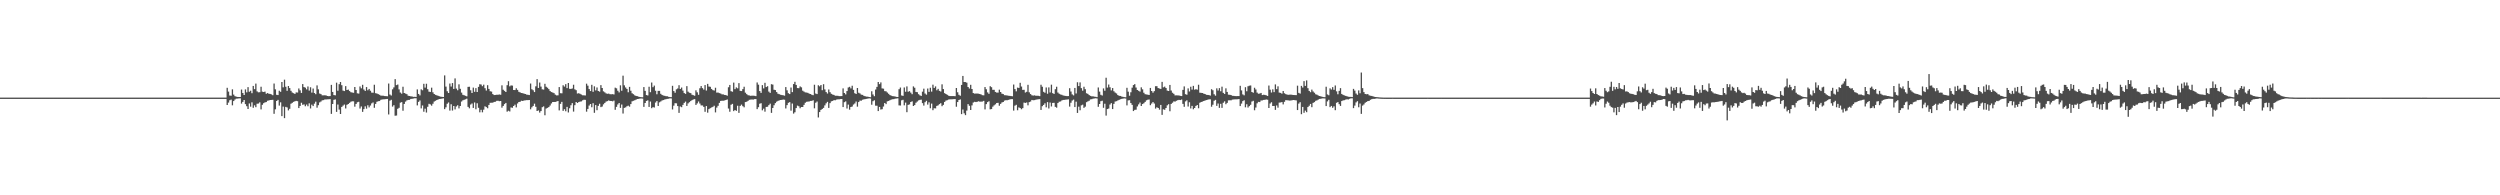<?xml version="1.0" encoding="UTF-8"?>
<svg xmlns="http://www.w3.org/2000/svg" width="1920" height="150">
  <path d="M0 74.976h1v1.000H0zM1 74.974h1v1.000H1zM2 74.977h1v1.000H2zM3 74.974h1v1.000H3zM4 74.973h1v1.000H4zM5 74.975h1v1.000H5zM6 74.973h1v1.000H6zM7 74.978h1v1.000H7zM8 74.972h1v1.000H8zM9 74.972h1v1.000H9zM10 74.972h1v1.000H10zM11 74.978h1v1.000H11zM12 74.980h1v1.000H12zM13 74.977h1v1.000H13zM14 74.976h1v1.000H14zM15 74.979h1v1.000H15zM16 74.978h1v1.000H16zM17 74.980h1v1.000H17zM18 74.978h1v1.000H18zM19 74.975h1v1.000H19zM20 74.979h1v1.000H20zM21 74.976h1v1.000H21zM22 74.978h1v1.000H22zM23 74.973h1v1.000H23zM24 74.979h1v1.000H24zM25 74.976h1v1.000H25zM26 74.978h1v1.000H26zM27 74.979h1v1.000H27zM28 74.980h1v1.000H28zM29 74.976h1v1.000H29zM30 74.978h1v1.000H30zM31 74.975h1v1.000H31zM32 74.979h1v1.000H32zM33 74.977h1v1.000H33zM34 74.980h1v1.000H34zM35 74.976h1v1.000H35zM36 74.975h1v1.000H36zM37 74.976h1v1.000H37zM38 74.977h1v1.000H38zM39 74.981h1v1.000H39zM40 74.976h1v1.000H40zM41 74.979h1v1.000H41zM42 74.978h1v1.000H42zM43 74.979h1v1.000H43zM44 74.973h1v1.000H44zM45 74.976h1v1.000H45zM46 74.978h1v1.000H46zM47 74.979h1v1.000H47zM48 74.977h1v1.000H48zM49 74.979h1v1.000H49zM50 74.975h1v1.000H50zM51 74.978h1v1.000H51zM52 74.975h1v1.000H52zM53 74.974h1v1.000H53zM54 74.977h1v1.000H54zM55 74.980h1v1.000H55zM56 74.974h1v1.000H56zM57 74.973h1v1.000H57zM58 74.976h1v1.000H58zM59 74.969h1v1.000H59zM60 74.973h1v1.000H60zM61 74.974h1v1.000H61zM62 74.980h1v1.000H62zM63 74.973h1v1.000H63zM64 74.977h1v1.000H64zM65 74.974h1v1.000H65zM66 74.973h1v1.000H66zM67 74.975h1v1.000H67zM68 74.979h1v1.000H68zM69 74.979h1v1.000H69zM70 74.977h1v1.000H70zM71 74.977h1v1.000H71zM72 74.974h1v1.000H72zM73 74.977h1v1.000H73zM74 74.978h1v1.000H74zM75 74.978h1v1.000H75zM76 74.978h1v1.000H76zM77 74.975h1v1.000H77zM78 74.978h1v1.000H78zM79 74.974h1v1.000H79zM80 74.976h1v1.000H80zM81 74.977h1v1.000H81zM82 74.977h1v1.000H82zM83 74.978h1v1.000H83zM84 74.977h1v1.000H84zM85 74.974h1v1.000H85zM86 74.973h1v1.000H86zM87 74.978h1v1.000H87zM88 74.976h1v1.000H88zM89 74.974h1v1.000H89zM90 74.979h1v1.000H90zM91 74.976h1v1.000H91zM92 74.972h1v1.000H92zM93 74.976h1v1.000H93zM94 74.977h1v1.000H94zM95 74.977h1v1.000H95zM96 74.978h1v1.000H96zM97 74.976h1v1.000H97zM98 74.973h1v1.000H98zM99 74.974h1v1.000H99zM100 74.977h1v1.000H100zM101 74.976h1v1.000H101zM102 74.976h1v1.000H102zM103 74.976h1v1.000H103zM104 74.972h1v1.000H104zM105 74.977h1v1.000H105zM106 74.972h1v1.000H106zM107 74.975h1v1.000H107zM108 74.976h1v1.000H108zM109 74.975h1v1.000H109zM110 74.975h1v1.000H110zM111 74.979h1v1.000H111zM112 74.977h1v1.000H112zM113 74.975h1v1.000H113zM114 74.977h1v1.000H114zM115 74.976h1v1.000H115zM116 74.979h1v1.000H116zM117 74.974h1v1.000H117zM118 74.976h1v1.000H118zM119 74.977h1v1.000H119zM120 74.977h1v1.000H120zM121 74.975h1v1.000H121zM122 74.979h1v1.000H122zM123 74.976h1v1.000H123zM124 74.978h1v1.000H124zM125 74.978h1v1.000H125zM126 74.979h1v1.000H126zM127 74.980h1v1.000H127zM128 74.976h1v1.000H128zM129 74.977h1v1.000H129zM130 74.973h1v1.000H130zM131 74.976h1v1.000H131zM132 74.977h1v1.000H132zM133 74.976h1v1.000H133zM134 74.975h1v1.000H134zM135 74.979h1v1.000H135zM136 74.977h1v1.000H136zM137 74.973h1v1.000H137zM138 74.977h1v1.000H138zM139 74.973h1v1.000H139zM140 74.975h1v1.000H140zM141 74.976h1v1.000H141zM142 74.979h1v1.000H142zM143 74.974h1v1.000H143zM144 74.976h1v1.000H144zM145 74.978h1v1.000H145zM146 74.978h1v1.000H146zM147 74.974h1v1.000H147zM148 74.976h1v1.000H148zM149 74.977h1v1.000H149zM150 74.974h1v1.000H150zM151 74.973h1v1.000H151zM152 74.973h1v1.000H152zM153 74.978h1v1.000H153zM154 74.973h1v1.000H154zM155 74.980h1v1.000H155zM156 74.978h1v1.000H156zM157 74.973h1v1.000H157zM158 74.975h1v1.000H158zM159 74.975h1v1.000H159zM160 74.978h1v1.000H160zM161 74.977h1v1.000H161zM162 74.978h1v1.000H162zM163 74.978h1v1.000H163zM164 74.975h1v1.000H164zM165 74.977h1v1.000H165zM166 74.976h1v1.000H166zM167 74.977h1v1.000H167zM168 74.977h1v1.000H168zM169 74.975h1v1.000H169zM170 74.978h1v1.000H170zM171 74.976h1v1.000H171zM172 74.976h1v1.000H172zM173 74.977h1v1.000H173zM174 67.419h1v13.221H174zM175 70.352h1v8.452H175zM176 73.353h1v3.673H176zM177 73.532h1v2.956H177zM178 68.597h1v12.276H178zM179 72.643h1v4.961H179zM180 73.905h1v2.516H180zM181 74.219h1v1.541H181zM182 74.456h1v1.261H182zM183 74.490h1v1.073H183zM184 74.498h1v1.000H184zM185 68.753h1v10.804H185zM186 71.436h1v6.841H186zM187 72.955h1v3.836H187zM188 68.666h1v11.288H188zM189 70.921h1v10.660H189zM190 66.919h1v16.806H190zM191 70.427h1v9.057H191zM192 69.705h1v12.205H192zM193 71.577h1v7.035H193zM194 66.014h1v16.778H194zM195 68.477h1v12.415H195zM196 64.197h1v18.115H196zM197 70.209h1v9.461H197zM198 70.902h1v8.622H198zM199 70.797h1v7.781H199zM200 66.612h1v17.389H200zM201 70.384h1v10.117H201zM202 70.650h1v8.605H202zM203 70.343h1v8.323H203zM204 72.000h1v6.395H204zM205 71.464h1v5.891H205zM206 72.001h1v5.168H206zM207 72.129h1v4.649H207zM208 72.492h1v4.248H208zM209 73.108h1v3.521H209zM210 64.162h1v23.258H210zM211 68.607h1v15.365H211zM212 72.794h1v4.782H212zM213 72.998h1v3.683H213zM214 69.661h1v11.462H214zM215 70.483h1v8.109H215zM216 62.995h1v26.200H216zM217 67.081h1v14.801H217zM218 61.204h1v29.500H218zM219 66.618h1v15.456H219zM220 69.757h1v12.792H220zM221 66.040h1v18.731H221zM222 67.650h1v15.893H222zM223 69.754h1v9.889H223zM224 71.079h1v7.863H224zM225 71.570h1v6.679H225zM226 72.149h1v5.629H226zM227 70.970h1v6.494H227zM228 71.081h1v6.654H228zM229 67.959h1v15.045H229zM230 69.385h1v11.986H230zM231 71.378h1v7.534H231zM232 64.577h1v15.885H232zM233 66.847h1v13.345H233zM234 67.316h1v14.305H234zM235 68.664h1v11.597H235zM236 66.401h1v15.230H236zM237 69.593h1v9.767H237zM238 67.033h1v16.246H238zM239 71.097h1v9.284H239zM240 67.989h1v13.466H240zM241 71.437h1v8.193H241zM242 72.352h1v5.727H242zM243 65.571h1v17.129H243zM244 68.601h1v12.168H244zM245 71.817h1v6.807H245zM246 72.272h1v5.710H246zM247 73.239h1v3.822H247zM248 73.192h1v3.706H248zM249 73.156h1v3.239H249zM250 73.328h1v3.041H250zM251 73.725h1v2.563H251zM252 73.876h1v2.336H252zM253 73.788h1v2.342H253zM254 65.153h1v22.276H254zM255 70.609h1v9.271H255zM256 72.987h1v3.662H256zM257 73.210h1v3.136H257zM258 63.470h1v22.444H258zM259 69.664h1v10.631H259zM260 64.687h1v19.487H260zM261 62.988h1v24.567H261zM262 65.432h1v16.696H262zM263 69.593h1v11.497H263zM264 69.918h1v10.366H264zM265 66.133h1v17.192H265zM266 69.110h1v11.355H266zM267 68.817h1v11.039H267zM268 69.944h1v9.036H268zM269 70.802h1v7.327H269zM270 71.069h1v6.716H270zM271 71.287h1v6.538H271zM272 66.827h1v15.072H272zM273 69.101h1v10.721H273zM274 71.676h1v6.848H274zM275 71.870h1v6.326H275zM276 66.406h1v16.955H276zM277 67.852h1v13.934H277zM278 65.132h1v20.805H278zM279 68.753h1v15.052H279zM280 69.816h1v11.835H280zM281 66.854h1v16.582H281zM282 69.326h1v11.530H282zM283 68.288h1v14.169H283zM284 69.681h1v11.384H284zM285 71.116h1v8.295H285zM286 71.238h1v7.477H286zM287 65.074h1v17.737H287zM288 71.570h1v8.246H288zM289 71.845h1v6.349H289zM290 72.296h1v5.429H290zM291 72.786h1v4.844H291zM292 73.431h1v3.224H292zM293 73.466h1v2.899H293zM294 73.522h1v2.782H294zM295 73.804h1v2.426H295zM296 73.833h1v2.245H296zM297 73.915h1v2.080H297zM298 64.153h1v23.735H298zM299 72.580h1v4.745H299zM300 73.370h1v3.268H300zM301 68.582h1v13.265H301zM302 67.123h1v13.649H302zM303 60.794h1v28.069H303zM304 65.375h1v23.366H304zM305 64.924h1v18.651H305zM306 68.680h1v14.092H306zM307 71.051h1v7.780H307zM308 71.961h1v6.502H308zM309 66.633h1v18.398H309zM310 71.436h1v8.408H310zM311 71.911h1v6.127H311zM312 72.344h1v4.774H312zM313 73.516h1v3.226H313zM314 73.716h1v2.973H314zM315 73.976h1v2.017H315zM316 74.109h1v1.784H316zM317 74.379h1v1.308H317zM318 74.364h1v1.126H318zM319 74.469h1v1.000H319zM320 68.638h1v12.292H320zM321 72.145h1v6.071H321zM322 73.248h1v3.900H322zM323 68.587h1v14.685H323zM324 69.344h1v11.657H324zM325 64.367h1v21.426H325zM326 67.270h1v16.185H326zM327 64.310h1v22.092H327zM328 68.491h1v13.525H328zM329 70.413h1v9.286H329zM330 70.629h1v9.540H330zM331 67.319h1v13.842H331zM332 70.927h1v8.740H332zM333 72.193h1v5.771H333zM334 72.880h1v4.560H334zM335 73.200h1v3.580H335zM336 73.595h1v2.780H336zM337 73.956h1v2.098H337zM338 74.231h1v1.692H338zM339 74.373h1v1.346H339zM340 74.521h1v1.000H340zM341 57.913h1v25.915H341zM342 66.509h1v15.904H342zM343 70.103h1v9.584H343zM344 71.435h1v7.279H344zM345 64.170h1v20.750H345zM346 66.446h1v13.639H346zM347 63.819h1v21.080H347zM348 68.317h1v13.082H348zM349 60.198h1v23.804H349zM350 68.028h1v13.728H350zM351 69.335h1v11.530H351zM352 64.748h1v18.509H352zM353 68.213h1v13.190H353zM354 71.106h1v6.854H354zM355 72.822h1v4.233H355zM356 73.174h1v3.451H356zM357 73.569h1v2.729H357zM358 73.973h1v1.819H358zM359 66.691h1v15.375H359zM360 66.610h1v16.575H360zM361 69.321h1v10.934H361zM362 71.449h1v8.009H362zM363 67.270h1v15.636H363zM364 70.506h1v8.162H364zM365 67.691h1v16.206H365zM366 70.669h1v8.631H366zM367 66.728h1v16.081H367zM368 64.671h1v21.606H368zM369 64.931h1v19.377H369zM370 66.194h1v20.056H370zM371 65.041h1v19.165H371zM372 67.733h1v13.913H372zM373 69.547h1v12.734H373zM374 65.414h1v17.716H374zM375 68.299h1v12.269H375zM376 70.069h1v8.880H376zM377 70.351h1v8.542H377zM378 72.256h1v6.586H378zM379 73.025h1v5.268H379zM380 72.901h1v5.226H380zM381 72.752h1v4.688H381zM382 72.770h1v4.591H382zM383 72.570h1v5.148H383zM384 72.755h1v4.792H384zM385 65.525h1v17.185H385zM386 68.913h1v12.448H386zM387 69.810h1v10.147H387zM388 70.674h1v8.390H388zM389 65.446h1v20.295H389zM390 62.352h1v22.712H390zM391 66.324h1v19.283H391zM392 65.595h1v16.927H392zM393 65.748h1v17.052H393zM394 69.121h1v12.301H394zM395 69.152h1v11.254H395zM396 67.813h1v14.687H396zM397 69.010h1v10.438H397zM398 70.497h1v7.816H398zM399 70.950h1v7.181H399zM400 71.449h1v5.902H400zM401 71.585h1v5.992H401zM402 71.942h1v5.228H402zM403 72.189h1v4.854H403zM404 72.665h1v4.233H404zM405 72.782h1v4.095H405zM406 73.001h1v3.786H406zM407 64.175h1v19.808H407zM408 68.565h1v13.852H408zM409 69.346h1v11.992H409zM410 70.704h1v8.935H410zM411 66.288h1v15.710H411zM412 60.797h1v24.456H412zM413 67.529h1v17.251H413zM414 63.371h1v23.122H414zM415 66.495h1v18.826H415zM416 68.618h1v13.726H416zM417 68.832h1v12.897H417zM418 64.361h1v24.166H418zM419 66.608h1v16.765H419zM420 67.357h1v15.494H420zM421 68.438h1v13.764H421zM422 69.950h1v11.083H422zM423 70.687h1v8.780H423zM424 71.090h1v7.253H424zM425 71.518h1v6.817H425zM426 72.729h1v5.542H426zM427 73.264h1v4.728H427zM428 73.197h1v4.386H428zM429 66.869h1v17.911H429zM430 71.591h1v8.177H430zM431 71.694h1v6.533H431zM432 65.498h1v19.671H432zM433 66.498h1v17.377H433zM434 64.623h1v20.836H434zM435 67.668h1v14.407H435zM436 63.754h1v22.629H436zM437 68.214h1v14.912H437zM438 68.293h1v12.536H438zM439 67.924h1v11.260H439zM440 65.079h1v20.625H440zM441 68.622h1v12.167H441zM442 69.278h1v9.054H442zM443 71.845h1v7.284H443zM444 71.573h1v6.822H444zM445 72.062h1v5.987H445zM446 72.628h1v5.247H446zM447 73.182h1v3.874H447zM448 73.229h1v3.383H448zM449 73.327h1v3.392H449zM450 64.263h1v21.499H450zM451 65.778h1v17.908H451zM452 68.428h1v12.597H452zM453 69.932h1v9.921H453zM454 65.146h1v17.231H454zM455 70.520h1v8.719H455zM456 66.311h1v20.318H456zM457 69.431h1v11.264H457zM458 67.163h1v17.471H458zM459 69.870h1v11.425H459zM460 70.423h1v9.250H460zM461 65.374h1v16.912H461zM462 67.573h1v14.228H462zM463 70.129h1v10.005H463zM464 70.890h1v8.154H464zM465 71.715h1v6.307H465zM466 72.044h1v5.648H466zM467 71.881h1v5.208H467zM468 72.361h1v5.180H468zM469 72.390h1v5.183H469zM470 72.315h1v5.508H470zM471 72.525h1v4.760H471zM472 67.304h1v17.039H472zM473 67.849h1v14.209H473zM474 69.667h1v10.569H474zM475 70.979h1v8.110H475zM476 65.539h1v17.302H476zM477 69.677h1v10.578H477zM478 58.100h1v29.107H478zM479 65.551h1v17.288H479zM480 67.171h1v15.295H480zM481 68.299h1v13.307H481zM482 70.868h1v10.286H482zM483 66.690h1v15.223H483zM484 69.664h1v10.284H484zM485 71.616h1v6.228H485zM486 72.337h1v5.060H486zM487 73.240h1v3.764H487zM488 73.692h1v2.874H488zM489 73.865h1v2.154H489zM490 74.265h1v1.663H490zM491 74.494h1v1.155H491zM492 74.625h1v1.000H492zM493 74.713h1v1.000H493zM494 66.886h1v15.174H494zM495 69.792h1v9.287H495zM496 72.990h1v4.510H496zM497 73.294h1v3.772H497zM498 66.614h1v15.511H498zM499 70.827h1v7.159H499zM500 63.378h1v19.730H500zM501 66.975h1v15.327H501zM502 65.720h1v16.887H502zM503 69.682h1v9.070H503zM504 72.385h1v5.254H504zM505 69.782h1v11.600H505zM506 69.775h1v8.821H506zM507 72.019h1v5.892H507zM508 72.890h1v4.274H508zM509 73.386h1v3.453H509zM510 73.564h1v2.901H510zM511 73.883h1v2.280H511zM512 73.926h1v1.998H512zM513 74.346h1v1.498H513zM514 74.534h1v1.008H514zM515 74.619h1v1.000H515zM516 65.920h1v18.140H516zM517 69.949h1v11.206H517zM518 71.234h1v8.028H518zM519 68.613h1v10.721H519zM520 67.955h1v13.492H520zM521 65.418h1v21.276H521zM522 68.300h1v13.488H522zM523 67.248h1v15.095H523zM524 69.564h1v10.998H524zM525 71.453h1v7.570H525zM526 72.115h1v5.894H526zM527 66.152h1v15.189H527zM528 70.388h1v9.000H528zM529 71.206h1v7.263H529zM530 71.523h1v6.109H530zM531 72.740h1v4.185H531zM532 73.133h1v3.262H532zM533 73.525h1v2.619H533zM534 69.391h1v11.180H534zM535 70.899h1v8.496H535zM536 72.798h1v5.116H536zM537 67.787h1v11.727H537zM538 66.108h1v14.830H538zM539 67.709h1v13.292H539zM540 68.823h1v13.235H540zM541 65.320h1v20.531H541zM542 69.522h1v11.915H542zM543 64.419h1v22.102H543zM544 66.463h1v17.330H544zM545 66.646h1v16.451H545zM546 68.288h1v14.264H546zM547 69.220h1v12.860H547zM548 69.540h1v11.676H548zM549 67.370h1v18.950H549zM550 71.108h1v11.513H550zM551 71.092h1v10.168H551zM552 71.508h1v7.513H552zM553 71.829h1v5.687H553zM554 72.439h1v4.938H554zM555 72.518h1v4.854H555zM556 72.916h1v4.255H556zM557 73.036h1v3.766H557zM558 73.512h1v2.884H558zM559 67.018h1v16.324H559zM560 65.244h1v20.561H560zM561 70.064h1v10.360H561zM562 70.462h1v9.303H562zM563 63.414h1v21.956H563zM564 68.433h1v16.058H564zM565 67.110h1v18.049H565zM566 67.839h1v13.373H566zM567 63.866h1v22.810H567zM568 69.794h1v11.530H568zM569 69.953h1v10.372H569zM570 68.460h1v13.077H570zM571 66.620h1v15.791H571zM572 71.181h1v7.208H572zM573 72.302h1v5.822H573zM574 73.132h1v4.327H574zM575 73.297h1v3.349H575zM576 73.600h1v2.901H576zM577 73.454h1v2.923H577zM578 73.450h1v3.021H578zM579 73.578h1v2.568H579zM580 73.838h1v2.263H580zM581 63.349h1v20.452H581zM582 65.038h1v17.273H582zM583 69.963h1v9.691H583zM584 71.297h1v7.966H584zM585 65.364h1v19.390H585zM586 67.909h1v15.523H586zM587 63.602h1v22.138H587zM588 66.857h1v15.285H588zM589 66.223h1v15.759H589zM590 70.352h1v10.378H590zM591 71.300h1v8.331H591zM592 64.658h1v22.041H592zM593 64.981h1v17.974H593zM594 68.916h1v11.927H594zM595 69.194h1v10.025H595zM596 70.702h1v7.402H596zM597 71.969h1v5.475H597zM598 72.340h1v4.781H598zM599 72.779h1v4.045H599zM600 73.002h1v3.721H600zM601 73.188h1v3.268H601zM602 73.468h1v3.152H602zM603 66.890h1v16.428H603zM604 69.381h1v11.350H604zM605 71.576h1v7.355H605zM606 72.258h1v6.199H606zM607 67.207h1v17.762H607zM608 70.739h1v8.766H608zM609 64.556h1v22.668H609zM610 62.840h1v23.386H610zM611 65.247h1v17.757H611zM612 67.643h1v13.460H612zM613 67.757h1v13.845H613zM614 66.337h1v16.793H614zM615 67.048h1v15.145H615zM616 69.611h1v12.542H616zM617 70.358h1v10.188H617zM618 70.942h1v7.972H618zM619 71.076h1v7.122H619zM620 71.298h1v6.710H620zM621 71.946h1v5.968H621zM622 72.195h1v5.324H622zM623 72.783h1v4.661H623zM624 73.126h1v3.894H624zM625 65.052h1v18.151H625zM626 71.836h1v7.048H626zM627 72.256h1v5.701H627zM628 65.467h1v24.749H628zM629 66.284h1v19.790H629zM630 65.264h1v19.177H630zM631 69.284h1v14.354H631zM632 64.640h1v18.218H632zM633 68.664h1v12.306H633zM634 70.714h1v8.670H634zM635 71.840h1v6.399H635zM636 68.686h1v14.182H636zM637 70.827h1v8.396H637zM638 72.047h1v5.785H638zM639 72.610h1v4.885H639zM640 72.888h1v4.006H640zM641 73.504h1v3.522H641zM642 73.506h1v2.982H642zM643 73.584h1v2.681H643zM644 73.832h1v2.447H644zM645 73.819h1v2.248H645zM646 73.782h1v2.248H646zM647 67.875h1v14.362H647zM648 71.407h1v7.086H648zM649 72.512h1v5.349H649zM650 69.934h1v13.423H650zM651 67.185h1v13.126H651zM652 66.678h1v17.547H652zM653 67.887h1v14.307H653zM654 65.828h1v15.998H654zM655 69.002h1v11.261H655zM656 71.582h1v7.898H656zM657 72.193h1v5.763H657zM658 67.572h1v14.337H658zM659 71.241h1v7.138H659zM660 71.772h1v5.481H660zM661 72.705h1v4.603H661zM662 72.840h1v3.759H662zM663 73.610h1v2.665H663zM664 73.944h1v2.175H664zM665 74.167h1v1.785H665zM666 74.219h1v1.491H666zM667 74.518h1v1.000H667zM668 74.650h1v1.000H668zM669 70.101h1v10.324H669zM670 72.531h1v5.215H670zM671 73.888h1v3.109H671zM672 68.758h1v12.371H672zM673 66.709h1v14.482H673zM674 62.962h1v22.326H674zM675 64.611h1v17.536H675zM676 63.280h1v20.861H676zM677 67.873h1v15.996H677zM678 68.099h1v13.740H678zM679 70.000h1v9.113H679zM680 70.125h1v9.852H680zM681 71.059h1v6.781H681zM682 72.046h1v5.468H682zM683 72.995h1v3.971H683zM684 73.453h1v3.049H684zM685 73.829h1v2.417H685zM686 73.908h1v2.241H686zM687 74.157h1v1.622H687zM688 74.374h1v1.289H688zM689 74.499h1v1.000H689zM690 68.492h1v12.459H690zM691 67.238h1v13.819H691zM692 73.319h1v3.733H692zM693 73.619h1v3.012H693zM694 67.162h1v13.735H694zM695 70.429h1v8.346H695zM696 66.374h1v19.787H696zM697 70.438h1v10.082H697zM698 69.979h1v10.177H698zM699 71.103h1v7.214H699zM700 72.330h1v5.493H700zM701 66.338h1v15.085H701zM702 67.402h1v13.289H702zM703 70.617h1v8.294H703zM704 70.822h1v7.132H704zM705 72.366h1v4.716H705zM706 73.230h1v3.489H706zM707 73.684h1v2.864H707zM708 70.425h1v8.758H708zM709 68.091h1v12.999H709zM710 71.846h1v6.653H710zM711 72.696h1v4.694H711zM712 67.975h1v12.370H712zM713 70.549h1v8.019H713zM714 67.378h1v15.793H714zM715 70.330h1v9.235H715zM716 65.041h1v19.593H716zM717 67.524h1v15.610H717zM718 66.355h1v16.882H718zM719 69.328h1v12.034H719zM720 68.232h1v12.660H720zM721 69.765h1v10.193H721zM722 70.285h1v8.969H722zM723 64.790h1v16.749H723zM724 68.428h1v12.108H724zM725 71.535h1v6.759H725zM726 72.208h1v5.044H726zM727 72.820h1v4.153H727zM728 73.475h1v2.970H728zM729 73.758h1v2.536H729zM730 73.756h1v2.514H730zM731 73.775h1v2.479H731zM732 73.786h1v2.365H732zM733 73.867h1v2.194H733zM734 67.560h1v14.410H734zM735 70.880h1v7.526H735zM736 72.794h1v4.016H736zM737 73.528h1v2.829H737zM738 65.244h1v22.389H738zM739 58.324h1v25.823H739zM740 62.982h1v24.047H740zM741 63.028h1v25.402H741zM742 63.479h1v21.480H742zM743 66.811h1v13.185H743zM744 67.983h1v13.277H744zM745 65.130h1v19.364H745zM746 68.370h1v12.582H746zM747 71.495h1v7.275H747zM748 71.861h1v6.304H748zM749 71.807h1v6.585H749zM750 71.824h1v6.375H750zM751 71.950h1v5.847H751zM752 72.199h1v5.859H752zM753 72.533h1v5.567H753zM754 73.104h1v4.851H754zM755 73.228h1v4.248H755zM756 66.872h1v17.151H756zM757 68.573h1v11.417H757zM758 70.968h1v7.494H758zM759 72.026h1v5.740H759zM760 66.211h1v17.753H760zM761 66.962h1v16.784H761zM762 68.947h1v12.963H762zM763 68.957h1v11.960H763zM764 70.597h1v9.509H764zM765 71.115h1v7.986H765zM766 71.127h1v7.849H766zM767 68.848h1v12.374H767zM768 70.637h1v9.143H768zM769 71.944h1v6.757H769zM770 72.259h1v6.062H770zM771 73.094h1v4.148H771zM772 73.178h1v3.792H772zM773 73.336h1v3.690H773zM774 73.541h1v3.149H774zM775 73.644h1v2.758H775zM776 73.804h1v2.343H776zM777 73.932h1v2.182H777zM778 64.941h1v19.980H778zM779 68.415h1v12.752H779zM780 70.127h1v10.383H780zM781 67.281h1v17.393H781zM782 67.555h1v14.912H782zM783 63.610h1v19.396H783zM784 66.438h1v17.493H784zM785 69.034h1v14.033H785zM786 68.952h1v9.850H786zM787 71.062h1v7.982H787zM788 70.495h1v8.184H788zM789 65.119h1v15.773H789zM790 70.907h1v7.531H790zM791 72.263h1v5.734H791zM792 73.183h1v3.567H792zM793 73.426h1v3.567H793zM794 73.215h1v3.664H794zM795 73.546h1v3.028H795zM796 73.501h1v2.904H796zM797 73.597h1v2.633H797zM798 73.823h1v2.290H798zM799 65.079h1v19.351H799zM800 66.628h1v14.913H800zM801 70.512h1v10.064H801zM802 71.198h1v8.181H802zM803 67.150h1v15.271H803zM804 71.988h1v6.442H804zM805 67.132h1v16.149H805zM806 71.022h1v7.726H806zM807 65.014h1v16.736H807zM808 71.535h1v7.505H808zM809 72.150h1v6.803H809zM810 68.484h1v13.586H810zM811 66.607h1v16.073H811zM812 71.077h1v8.092H812zM813 71.991h1v6.144H813zM814 72.550h1v5.352H814zM815 72.813h1v4.333H815zM816 73.303h1v3.462H816zM817 73.542h1v3.180H817zM818 73.675h1v2.888H818zM819 73.835h1v2.597H819zM820 73.764h1v2.519H820zM821 67.735h1v14.139H821zM822 70.303h1v8.614H822zM823 72.483h1v4.717H823zM824 73.272h1v3.212H824zM825 67.516h1v14.709H825zM826 71.790h1v6.281H826zM827 63.200h1v23.539H827zM828 66.095h1v15.806H828zM829 63.262h1v21.439H829zM830 67.670h1v13.235H830zM831 69.657h1v10.720H831zM832 66.615h1v16.240H832zM833 68.498h1v13.407H833zM834 71.614h1v6.870H834zM835 72.106h1v5.753H835zM836 73.012h1v4.374H836zM837 73.634h1v2.725H837zM838 73.977h1v2.194H838zM839 73.999h1v1.792H839zM840 74.238h1v1.406H840zM841 74.318h1v1.135H841zM842 74.605h1v1.000H842zM843 67.148h1v14.874H843zM844 70.353h1v9.524H844zM845 72.824h1v4.914H845zM846 73.381h1v3.992H846zM847 67.897h1v14.875H847zM848 69.698h1v9.964H848zM849 59.680h1v29.116H849zM850 67.260h1v16.481H850zM851 64.922h1v18.412H851zM852 67.038h1v13.249H852zM853 69.432h1v9.770H853zM854 67.627h1v16.119H854zM855 70.087h1v9.692H855zM856 71.095h1v6.904H856zM857 71.799h1v5.925H857zM858 73.015h1v4.157H858zM859 73.555h1v3.154H859zM860 73.701h1v2.516H860zM861 74.155h1v1.772H861zM862 74.406h1v1.332H862zM863 74.594h1v1.000H863zM864 74.685h1v1.000H864zM865 67.434h1v13.489H865zM866 70.422h1v6.675H866zM867 73.516h1v3.450H867zM868 70.846h1v8.297H868zM869 67.333h1v13.195H869zM870 65.319h1v19.964H870zM871 64.617h1v19.759H871zM872 67.247h1v17.002H872zM873 69.097h1v12.691H873zM874 69.760h1v10.433H874zM875 70.338h1v8.410H875zM876 67.083h1v14.309H876zM877 68.584h1v11.357H877zM878 71.214h1v8.074H878zM879 72.368h1v5.844H879zM880 72.569h1v4.461H880zM881 72.689h1v3.922H881zM882 72.976h1v3.414H882zM883 67.558h1v13.239H883zM884 69.913h1v9.618H884zM885 71.188h1v7.196H885zM886 69.970h1v9.555H886zM887 66.188h1v17.199H887zM888 66.221h1v16.141H888zM889 67.618h1v15.337H889zM890 67.990h1v16.250H890zM891 68.318h1v12.253H891zM892 62.897h1v25.310H892zM893 67.070h1v16.904H893zM894 66.513h1v17.818H894zM895 67.591h1v15.358H895zM896 69.587h1v11.299H896zM897 69.903h1v10.143H897zM898 65.222h1v20.237H898zM899 69.520h1v10.323H899zM900 71.199h1v7.705H900zM901 72.038h1v5.828H901zM902 73.245h1v4.767H902zM903 73.192h1v4.226H903zM904 73.253h1v3.722H904zM905 73.322h1v3.367H905zM906 73.609h1v3.252H906zM907 73.790h1v2.654H907zM908 68.999h1v10.762H908zM909 66.331h1v15.688H909zM910 72.320h1v5.579H910zM911 72.776h1v4.270H911zM912 67.898h1v13.894H912zM913 70.242h1v8.298H913zM914 66.628h1v16.656H914zM915 68.832h1v12.467H915zM916 65.928h1v17.986H916zM917 68.841h1v14.123H917zM918 68.520h1v12.827H918zM919 68.856h1v11.766H919zM920 65.086h1v18.082H920zM921 71.160h1v7.733H921zM922 71.325h1v7.034H922zM923 71.443h1v6.565H923zM924 71.941h1v5.651H924zM925 72.180h1v5.014H925zM926 72.800h1v4.056H926zM927 72.930h1v3.686H927zM928 73.015h1v3.286H928zM929 73.441h1v2.860H929zM930 68.486h1v13.482H930zM931 69.326h1v11.099H931zM932 72.377h1v4.984H932zM933 73.453h1v3.234H933zM934 67.830h1v13.495H934zM935 69.525h1v9.995H935zM936 67.663h1v15.192H936zM937 70.086h1v9.632H937zM938 66.571h1v16.264H938zM939 71.346h1v7.566H939zM940 72.161h1v5.637H940zM941 67.859h1v12.181H941zM942 70.615h1v8.365H942zM943 72.727h1v4.336H943zM944 72.796h1v4.234H944zM945 73.020h1v4.035H945zM946 73.576h1v2.899H946zM947 73.613h1v2.772H947zM948 73.761h1v2.507H948zM949 73.846h1v2.437H949zM950 73.772h1v2.466H950zM951 73.772h1v2.291H951zM952 65.911h1v15.565H952zM953 69.428h1v10.139H953zM954 72.512h1v5.181H954zM955 73.193h1v3.818H955zM956 66.987h1v15.445H956zM957 70.082h1v9.995H957zM958 66.234h1v16.352H958zM959 65.770h1v15.735H959zM960 65.614h1v14.854H960zM961 70.657h1v7.343H961zM962 71.235h1v6.178H962zM963 67.386h1v17.295H963zM964 68.729h1v13.863H964zM965 71.106h1v8.240H965zM966 72.007h1v6.252H966zM967 71.858h1v6.506H967zM968 71.361h1v5.826H968zM969 73.028h1v4.057H969zM970 72.743h1v3.982H970zM971 72.916h1v3.744H971zM972 73.220h1v3.144H972zM973 73.658h1v2.957H973zM974 65.686h1v17.269H974zM975 68.873h1v10.632H975zM976 71.057h1v7.470H976zM977 68.614h1v12.775H977zM978 70.767h1v10.594H978zM979 64.833h1v19.535H979zM980 68.464h1v12.534H980zM981 66.299h1v16.413H981zM982 71.093h1v7.682H982zM983 71.347h1v7.346H983zM984 71.931h1v6.469H984zM985 69.884h1v10.289H985zM986 71.638h1v6.568H986zM987 72.310h1v4.588H987zM988 72.661h1v4.367H988zM989 72.818h1v4.278H989zM990 72.710h1v4.548H990zM991 72.631h1v4.511H991zM992 72.834h1v4.131H992zM993 72.937h1v3.887H993zM994 73.015h1v3.943H994zM995 73.081h1v4.001H995zM996 65.812h1v18.741H996zM997 71.319h1v8.236H997zM998 71.907h1v6.585H998zM999 65.944h1v21.749H999zM1000 67.243h1v14.904H1000zM1001 62.289h1v24.367H1001zM1002 65.962h1v18.964H1002zM1003 61.766h1v24.419H1003zM1004 67.759h1v14.454H1004zM1005 69.816h1v11.374H1005zM1006 70.833h1v8.988H1006zM1007 68.835h1v13.491H1007zM1008 70.258h1v8.749H1008zM1009 71.220h1v7.229H1009zM1010 72.387h1v5.053H1010zM1011 72.741h1v4.311H1011zM1012 73.357h1v3.080H1012zM1013 73.720h1v2.261H1013zM1014 74.057h1v1.769H1014zM1015 74.350h1v1.215H1015zM1016 74.549h1v1.000H1016zM1017 74.634h1v1.000H1017zM1018 66.625h1v14.852H1018zM1019 72.526h1v5.364H1019zM1020 73.185h1v3.480H1020zM1021 67.816h1v14.446H1021zM1022 68.745h1v12.633H1022zM1023 66.895h1v15.916H1023zM1024 68.981h1v12.668H1024zM1025 65.656h1v18.989H1025zM1026 70.137h1v8.815H1026zM1027 72.385h1v6.006H1027zM1028 69.801h1v10.247H1028zM1029 67.710h1v13.630H1029zM1030 72.149h1v5.459H1030zM1031 72.859h1v4.235H1031zM1032 73.249h1v3.680H1032zM1033 73.631h1v2.886H1033zM1034 73.932h1v2.283H1034zM1035 74.294h1v2.113H1035zM1036 74.382h1v1.521H1036zM1037 74.372h1v1.171H1037zM1038 74.527h1v1.000H1038zM1039 68.270h1v14.760H1039zM1040 69.578h1v11.541H1040zM1041 71.831h1v6.834H1041zM1042 72.822h1v4.904H1042zM1043 69.437h1v12.942H1043zM1044 71.615h1v7.881H1044zM1045 55.705h1v31.747H1045zM1046 67.687h1v13.397H1046zM1047 70.759h1v9.449H1047zM1048 72.212h1v6.680H1048zM1049 72.401h1v5.879H1049zM1050 72.268h1v5.344H1050zM1051 73.215h1v4.277H1051zM1052 73.515h1v3.143H1052zM1053 73.691h1v2.512H1053zM1054 74.000h1v1.905H1054zM1055 74.329h1v1.615H1055zM1056 74.474h1v1.282H1056zM1057 74.589h1v1.000H1057zM1058 74.707h1v1.000H1058zM1059 74.799h1v1.000H1059zM1060 74.866h1v1.000H1060zM1061 74.927h1v1.000H1061zM1062 74.954h1v1.000H1062zM1063 74.956h1v1.000H1063zM1064 74.960h1v1.000H1064zM1065 74.959h1v1.000H1065zM1066 74.960h1v1.000H1066zM1067 74.966h1v1.000H1067zM1068 74.968h1v1.000H1068zM1069 74.955h1v1.000H1069zM1070 74.966h1v1.000H1070zM1071 74.962h1v1.000H1071zM1072 74.963h1v1.000H1072zM1073 74.963h1v1.000H1073zM1074 74.969h1v1.000H1074zM1075 74.966h1v1.000H1075zM1076 74.964h1v1.000H1076zM1077 74.963h1v1.000H1077zM1078 74.965h1v1.000H1078zM1079 74.964h1v1.000H1079zM1080 74.965h1v1.000H1080zM1081 74.968h1v1.000H1081zM1082 74.966h1v1.000H1082zM1083 74.965h1v1.000H1083zM1084 74.968h1v1.000H1084zM1085 74.964h1v1.000H1085zM1086 74.957h1v1.000H1086zM1087 74.962h1v1.000H1087zM1088 74.967h1v1.000H1088zM1089 74.966h1v1.000H1089zM1090 74.960h1v1.000H1090zM1091 74.967h1v1.000H1091zM1092 74.962h1v1.000H1092zM1093 74.960h1v1.000H1093zM1094 74.962h1v1.000H1094zM1095 74.960h1v1.000H1095zM1096 74.955h1v1.000H1096zM1097 74.967h1v1.000H1097zM1098 74.960h1v1.000H1098zM1099 74.964h1v1.000H1099zM1100 74.962h1v1.000H1100zM1101 74.963h1v1.000H1101zM1102 74.957h1v1.000H1102zM1103 74.964h1v1.000H1103zM1104 74.968h1v1.000H1104zM1105 74.961h1v1.000H1105zM1106 74.956h1v1.000H1106zM1107 74.959h1v1.000H1107zM1108 74.962h1v1.000H1108zM1109 74.964h1v1.000H1109zM1110 74.961h1v1.000H1110zM1111 74.962h1v1.000H1111zM1112 74.962h1v1.000H1112zM1113 74.963h1v1.000H1113zM1114 74.964h1v1.000H1114zM1115 74.958h1v1.000H1115zM1116 74.965h1v1.000H1116zM1117 74.964h1v1.000H1117zM1118 74.965h1v1.000H1118zM1119 74.959h1v1.000H1119zM1120 74.959h1v1.000H1120zM1121 74.961h1v1.000H1121zM1122 74.962h1v1.000H1122zM1123 74.958h1v1.000H1123zM1124 74.959h1v1.000H1124zM1125 74.963h1v1.000H1125zM1126 74.965h1v1.000H1126zM1127 74.970h1v1.000H1127zM1128 74.957h1v1.000H1128zM1129 74.967h1v1.000H1129zM1130 74.963h1v1.000H1130zM1131 74.964h1v1.000H1131zM1132 74.961h1v1.000H1132zM1133 74.963h1v1.000H1133zM1134 74.960h1v1.000H1134zM1135 74.963h1v1.000H1135zM1136 74.969h1v1.000H1136zM1137 74.968h1v1.000H1137zM1138 74.969h1v1.000H1138zM1139 74.962h1v1.000H1139zM1140 74.962h1v1.000H1140zM1141 74.963h1v1.000H1141zM1142 74.968h1v1.000H1142zM1143 74.970h1v1.000H1143zM1144 74.971h1v1.000H1144zM1145 74.967h1v1.000H1145zM1146 74.965h1v1.000H1146zM1147 74.969h1v1.000H1147zM1148 74.971h1v1.000H1148zM1149 74.966h1v1.000H1149zM1150 74.968h1v1.000H1150zM1151 74.967h1v1.000H1151zM1152 74.972h1v1.000H1152zM1153 74.967h1v1.000H1153zM1154 74.970h1v1.000H1154zM1155 74.967h1v1.000H1155zM1156 74.972h1v1.000H1156zM1157 74.970h1v1.000H1157zM1158 74.968h1v1.000H1158zM1159 74.973h1v1.000H1159zM1160 74.974h1v1.000H1160zM1161 74.970h1v1.000H1161zM1162 74.973h1v1.000H1162zM1163 74.975h1v1.000H1163zM1164 74.972h1v1.000H1164zM1165 74.971h1v1.000H1165zM1166 74.973h1v1.000H1166zM1167 74.974h1v1.000H1167zM1168 74.970h1v1.000H1168zM1169 74.971h1v1.000H1169zM1170 74.972h1v1.000H1170zM1171 74.975h1v1.000H1171zM1172 74.967h1v1.000H1172zM1173 74.972h1v1.000H1173zM1174 74.976h1v1.000H1174zM1175 74.973h1v1.000H1175zM1176 74.974h1v1.000H1176zM1177 74.972h1v1.000H1177zM1178 74.976h1v1.000H1178zM1179 74.973h1v1.000H1179zM1180 74.975h1v1.000H1180zM1181 74.975h1v1.000H1181zM1182 74.972h1v1.000H1182zM1183 74.975h1v1.000H1183zM1184 74.976h1v1.000H1184zM1185 74.976h1v1.000H1185zM1186 74.976h1v1.000H1186zM1187 74.975h1v1.000H1187zM1188 74.974h1v1.000H1188zM1189 74.976h1v1.000H1189zM1190 74.976h1v1.000H1190zM1191 74.978h1v1.000H1191zM1192 74.979h1v1.000H1192zM1193 74.977h1v1.000H1193zM1194 74.973h1v1.000H1194zM1195 74.975h1v1.000H1195zM1196 74.975h1v1.000H1196zM1197 74.978h1v1.000H1197zM1198 74.978h1v1.000H1198zM1199 74.978h1v1.000H1199zM1200 74.975h1v1.000H1200zM1201 74.976h1v1.000H1201zM1202 74.976h1v1.000H1202zM1203 74.975h1v1.000H1203zM1204 74.979h1v1.000H1204zM1205 74.977h1v1.000H1205zM1206 74.979h1v1.000H1206zM1207 74.978h1v1.000H1207zM1208 74.979h1v1.000H1208zM1209 74.978h1v1.000H1209zM1210 74.975h1v1.000H1210zM1211 74.981h1v1.000H1211zM1212 74.977h1v1.000H1212zM1213 74.977h1v1.000H1213zM1214 74.978h1v1.000H1214zM1215 74.975h1v1.000H1215zM1216 74.977h1v1.000H1216zM1217 74.976h1v1.000H1217zM1218 74.977h1v1.000H1218zM1219 74.973h1v1.000H1219zM1220 74.978h1v1.000H1220zM1221 67.972h1v13.972H1221zM1222 69.960h1v10.368H1222zM1223 71.415h1v7.927H1223zM1224 72.170h1v5.793H1224zM1225 67.846h1v13.131H1225zM1226 72.193h1v5.758H1226zM1227 72.988h1v5.274H1227zM1228 73.496h1v3.443H1228zM1229 73.977h1v1.937H1229zM1230 74.088h1v1.602H1230zM1231 74.269h1v1.419H1231zM1232 67.642h1v14.891H1232zM1233 69.669h1v10.023H1233zM1234 70.820h1v7.173H1234zM1235 70.208h1v8.666H1235zM1236 66.670h1v14.511H1236zM1237 62.755h1v19.512H1237zM1238 69.756h1v12.952H1238zM1239 66.638h1v19.655H1239zM1240 68.627h1v14.224H1240zM1241 66.810h1v21.636H1241zM1242 68.198h1v13.976H1242zM1243 63.753h1v22.306H1243zM1244 67.863h1v14.073H1244zM1245 68.361h1v12.139H1245zM1246 68.721h1v10.688H1246zM1247 65.363h1v17.383H1247zM1248 70.231h1v9.289H1248zM1249 70.144h1v8.674H1249zM1250 70.694h1v7.871H1250zM1251 71.604h1v6.806H1251zM1252 71.994h1v6.625H1252zM1253 72.119h1v6.401H1253zM1254 72.396h1v5.988H1254zM1255 72.799h1v5.173H1255zM1256 72.979h1v4.562H1256zM1257 70.136h1v8.293H1257zM1258 66.425h1v17.470H1258zM1259 70.022h1v9.913H1259zM1260 71.016h1v7.893H1260zM1261 67.022h1v18.012H1261zM1262 68.057h1v13.299H1262zM1263 64.272h1v19.676H1263zM1264 69.287h1v11.986H1264zM1265 68.987h1v11.350H1265zM1266 71.212h1v8.217H1266zM1267 72.055h1v6.065H1267zM1268 70.736h1v11.605H1268zM1269 68.175h1v12.360H1269zM1270 71.549h1v6.887H1270zM1271 72.055h1v6.606H1271zM1272 72.232h1v5.254H1272zM1273 73.045h1v3.875H1273zM1274 73.130h1v3.748H1274zM1275 73.291h1v3.499H1275zM1276 73.734h1v2.832H1276zM1277 73.807h1v2.225H1277zM1278 73.739h1v2.387H1278zM1279 67.284h1v14.006H1279zM1280 68.167h1v13.764H1280zM1281 71.766h1v6.070H1281zM1282 72.500h1v5.046H1282zM1283 66.596h1v16.270H1283zM1284 69.538h1v10.101H1284zM1285 67.507h1v17.611H1285zM1286 69.061h1v11.745H1286zM1287 66.845h1v15.896H1287zM1288 71.479h1v7.599H1288zM1289 71.692h1v6.359H1289zM1290 67.187h1v16.107H1290zM1291 70.202h1v9.117H1291zM1292 72.268h1v5.599H1292zM1293 72.068h1v5.540H1293zM1294 72.725h1v4.350H1294zM1295 72.871h1v4.108H1295zM1296 72.987h1v3.718H1296zM1297 73.027h1v4.021H1297zM1298 73.024h1v4.095H1298zM1299 73.368h1v3.594H1299zM1300 73.529h1v3.431H1300zM1301 65.557h1v17.643H1301zM1302 68.281h1v12.752H1302zM1303 70.650h1v8.907H1303zM1304 71.806h1v6.819H1304zM1305 68.874h1v13.924H1305zM1306 71.234h1v7.019H1306zM1307 65.313h1v19.882H1307zM1308 69.156h1v10.849H1308zM1309 68.762h1v12.064H1309zM1310 69.606h1v9.884H1310zM1311 70.355h1v9.063H1311zM1312 64.077h1v19.256H1312zM1313 67.579h1v14.402H1313zM1314 70.032h1v8.716H1314zM1315 70.970h1v7.555H1315zM1316 71.790h1v6.782H1316zM1317 71.873h1v6.515H1317zM1318 72.174h1v6.104H1318zM1319 72.495h1v5.622H1319zM1320 72.818h1v5.049H1320zM1321 72.954h1v4.770H1321zM1322 73.070h1v4.445H1322zM1323 67.577h1v13.555H1323zM1324 71.416h1v8.819H1324zM1325 72.574h1v5.931H1325zM1326 64.552h1v27.890H1326zM1327 66.926h1v15.745H1327zM1328 64.778h1v20.406H1328zM1329 69.481h1v11.418H1329zM1330 66.579h1v15.939H1330zM1331 67.419h1v13.886H1331zM1332 69.866h1v9.314H1332zM1333 70.958h1v8.490H1333zM1334 66.911h1v15.663H1334zM1335 68.869h1v12.399H1335zM1336 69.764h1v8.708H1336zM1337 70.983h1v8.057H1337zM1338 71.512h1v7.557H1338zM1339 71.291h1v6.781H1339zM1340 71.876h1v5.690H1340zM1341 72.940h1v4.097H1341zM1342 73.046h1v3.714H1342zM1343 73.137h1v3.448H1343zM1344 73.318h1v3.148H1344zM1345 67.110h1v16.421H1345zM1346 70.658h1v8.781H1346zM1347 71.270h1v7.554H1347zM1348 69.165h1v12.442H1348zM1349 69.389h1v12.260H1349zM1350 65.960h1v15.993H1350zM1351 68.973h1v12.174H1351zM1352 67.452h1v14.491H1352zM1353 69.691h1v10.893H1353zM1354 71.696h1v6.320H1354zM1355 72.214h1v5.106H1355zM1356 69.813h1v11.882H1356zM1357 71.824h1v6.749H1357zM1358 72.016h1v6.072H1358zM1359 72.580h1v5.229H1359zM1360 72.889h1v4.096H1360zM1361 73.231h1v3.466H1361zM1362 73.791h1v2.625H1362zM1363 74.179h1v1.800H1363zM1364 74.399h1v1.244H1364zM1365 74.517h1v1.000H1365zM1366 74.615h1v1.000H1366zM1367 69.981h1v9.768H1367zM1368 72.865h1v4.605H1368zM1369 73.594h1v3.225H1369zM1370 67.169h1v16.219H1370zM1371 66.299h1v15.594H1371zM1372 60.324h1v25.232H1372zM1373 67.165h1v17.310H1373zM1374 65.109h1v21.946H1374zM1375 66.758h1v16.963H1375zM1376 69.303h1v11.443H1376zM1377 68.344h1v12.472H1377zM1378 66.012h1v16.450H1378zM1379 71.221h1v7.792H1379zM1380 72.324h1v5.375H1380zM1381 72.733h1v4.363H1381zM1382 73.285h1v3.422H1382zM1383 73.859h1v2.386H1383zM1384 74.259h1v1.571H1384zM1385 74.497h1v1.043H1385zM1386 74.604h1v1.000H1386zM1387 74.701h1v1.000H1387zM1388 67.159h1v13.588H1388zM1389 68.133h1v13.927H1389zM1390 72.564h1v5.604H1390zM1391 73.360h1v3.738H1391zM1392 69.496h1v10.520H1392zM1393 71.546h1v6.443H1393zM1394 63.273h1v21.748H1394zM1395 67.290h1v14.888H1395zM1396 65.495h1v17.571H1396zM1397 68.988h1v11.308H1397zM1398 69.914h1v9.077H1398zM1399 67.111h1v14.732H1399zM1400 66.607h1v14.381H1400zM1401 71.496h1v6.676H1401zM1402 72.425h1v5.226H1402zM1403 73.109h1v3.866H1403zM1404 73.655h1v2.706H1404zM1405 74.027h1v1.990H1405zM1406 69.723h1v9.583H1406zM1407 67.441h1v13.751H1407zM1408 71.930h1v6.564H1408zM1409 72.676h1v4.717H1409zM1410 68.618h1v13.771H1410zM1411 70.475h1v9.319H1411zM1412 66.971h1v15.939H1412zM1413 67.596h1v13.497H1413zM1414 65.055h1v19.079H1414zM1415 64.143h1v22.269H1415zM1416 62.487h1v20.932H1416zM1417 60.480h1v24.959H1417zM1418 66.015h1v18.849H1418zM1419 66.138h1v16.544H1419zM1420 67.380h1v14.648H1420zM1421 68.067h1v14.697H1421zM1422 67.727h1v13.367H1422zM1423 69.256h1v10.674H1423zM1424 70.775h1v7.938H1424zM1425 71.099h1v7.334H1425zM1426 71.628h1v6.372H1426zM1427 72.562h1v4.988H1427zM1428 72.594h1v4.629H1428zM1429 72.614h1v4.459H1429zM1430 73.062h1v3.641H1430zM1431 73.329h1v3.170H1431zM1432 66.840h1v14.904H1432zM1433 69.957h1v9.579H1433zM1434 72.201h1v6.155H1434zM1435 72.618h1v4.957H1435zM1436 67.453h1v15.681H1436zM1437 66.487h1v16.423H1437zM1438 68.223h1v13.443H1438zM1439 69.117h1v13.994H1439zM1440 68.352h1v12.227H1440zM1441 71.870h1v6.094H1441zM1442 72.440h1v5.212H1442zM1443 69.764h1v11.025H1443zM1444 71.999h1v7.443H1444zM1445 72.742h1v4.616H1445zM1446 73.218h1v3.491H1446zM1447 73.239h1v3.175H1447zM1448 73.374h1v2.752H1448zM1449 73.721h1v2.267H1449zM1450 73.783h1v2.062H1450zM1451 74.036h1v1.800H1451zM1452 74.223h1v1.669H1452zM1453 74.329h1v1.620H1453zM1454 66.069h1v16.462H1454zM1455 70.818h1v7.911H1455zM1456 72.866h1v4.872H1456zM1457 73.362h1v3.607H1457zM1458 64.245h1v22.545H1458zM1459 67.135h1v17.459H1459zM1460 67.892h1v15.183H1460zM1461 66.363h1v16.733H1461zM1462 68.544h1v12.048H1462zM1463 70.863h1v7.752H1463zM1464 71.958h1v6.041H1464zM1465 62.170h1v21.942H1465zM1466 67.436h1v13.368H1466zM1467 69.331h1v10.552H1467zM1468 70.372h1v9.781H1468zM1469 71.103h1v7.474H1469zM1470 71.680h1v6.509H1470zM1471 72.044h1v5.814H1471zM1472 72.267h1v4.655H1472zM1473 72.552h1v4.354H1473zM1474 72.926h1v3.771H1474zM1475 73.365h1v3.113H1475zM1476 66.428h1v16.696H1476zM1477 70.061h1v10.272H1477zM1478 70.730h1v8.113H1478zM1479 66.952h1v15.427H1479zM1480 68.562h1v12.370H1480zM1481 56.892h1v28.979H1481zM1482 65.804h1v18.021H1482zM1483 65.647h1v21.205H1483zM1484 67.158h1v14.237H1484zM1485 67.768h1v12.831H1485zM1486 70.092h1v9.602H1486zM1487 67.631h1v16.967H1487zM1488 69.422h1v10.972H1488zM1489 71.230h1v8.182H1489zM1490 71.060h1v8.606H1490zM1491 71.218h1v8.239H1491zM1492 72.594h1v5.699H1492zM1493 72.855h1v4.529H1493zM1494 73.021h1v4.353H1494zM1495 73.336h1v3.473H1495zM1496 73.427h1v3.370H1496zM1497 67.729h1v17.347H1497zM1498 69.961h1v10.160H1498zM1499 72.029h1v6.727H1499zM1500 72.750h1v4.938H1500zM1501 66.434h1v16.902H1501zM1502 69.910h1v9.449H1502zM1503 65.911h1v18.715H1503zM1504 68.721h1v11.138H1504zM1505 67.781h1v13.049H1505zM1506 69.992h1v11.017H1506zM1507 70.021h1v9.233H1507zM1508 65.120h1v19.838H1508zM1509 65.364h1v18.353H1509zM1510 68.650h1v13.247H1510zM1511 69.127h1v11.376H1511zM1512 70.562h1v9.016H1512zM1513 71.484h1v7.337H1513zM1514 71.824h1v6.871H1514zM1515 72.238h1v6.238H1515zM1516 72.635h1v5.590H1516zM1517 72.778h1v5.057H1517zM1518 72.901h1v4.651H1518zM1519 66.857h1v16.070H1519zM1520 69.902h1v11.443H1520zM1521 70.707h1v8.760H1521zM1522 71.771h1v6.951H1522zM1523 66.309h1v17.858H1523zM1524 70.455h1v8.724H1524zM1525 64.992h1v19.259H1525zM1526 68.920h1v11.183H1526zM1527 65.465h1v19.555H1527zM1528 69.332h1v11.479H1528zM1529 70.655h1v8.816H1529zM1530 68.670h1v14.517H1530zM1531 69.770h1v10.646H1531zM1532 70.438h1v8.090H1532zM1533 71.211h1v6.278H1533zM1534 72.335h1v5.380H1534zM1535 72.610h1v4.557H1535zM1536 73.449h1v3.045H1536zM1537 73.705h1v2.269H1537zM1538 74.128h1v1.755H1538zM1539 74.400h1v1.247H1539zM1540 74.460h1v1.000H1540zM1541 67.524h1v14.441H1541zM1542 69.112h1v10.113H1542zM1543 71.376h1v6.381H1543zM1544 72.276h1v5.270H1544zM1545 69.797h1v11.085H1545zM1546 71.944h1v6.080H1546zM1547 67.306h1v15.430H1547zM1548 70.124h1v10.421H1548zM1549 66.744h1v15.271H1549zM1550 71.172h1v8.765H1550zM1551 71.914h1v6.124H1551zM1552 66.124h1v15.444H1552zM1553 71.001h1v7.365H1553zM1554 72.989h1v4.113H1554zM1555 73.378h1v3.501H1555zM1556 73.431h1v3.163H1556zM1557 74.020h1v2.140H1557zM1558 74.280h1v1.688H1558zM1559 74.404h1v1.205H1559zM1560 74.583h1v1.000H1560zM1561 74.671h1v1.000H1561zM1562 74.742h1v1.000H1562zM1563 67.144h1v15.789H1563zM1564 70.060h1v9.671H1564zM1565 72.346h1v5.592H1565zM1566 69.712h1v9.213H1566zM1567 65.875h1v18.056H1567zM1568 65.131h1v18.189H1568zM1569 64.894h1v17.402H1569zM1570 66.830h1v16.451H1570zM1571 69.767h1v10.013H1571zM1572 71.908h1v5.824H1572zM1573 72.517h1v5.112H1573zM1574 68.335h1v11.879H1574zM1575 71.377h1v7.333H1575zM1576 71.870h1v5.627H1576zM1577 72.815h1v4.463H1577zM1578 73.516h1v2.901H1578zM1579 73.843h1v2.168H1579zM1580 74.165h1v1.779H1580zM1581 68.909h1v11.216H1581zM1582 71.532h1v7.115H1582zM1583 71.975h1v5.201H1583zM1584 69.820h1v13.647H1584zM1585 65.166h1v17.100H1585zM1586 65.228h1v15.961H1586zM1587 66.780h1v16.968H1587zM1588 68.328h1v14.838H1588zM1589 69.606h1v10.183H1589zM1590 64.540h1v22.119H1590zM1591 68.125h1v12.430H1591zM1592 65.246h1v17.771H1592zM1593 69.402h1v10.908H1593zM1594 70.113h1v10.372H1594zM1595 70.628h1v8.916H1595zM1596 68.458h1v15.201H1596zM1597 69.854h1v10.008H1597zM1598 71.091h1v8.094H1598zM1599 71.605h1v6.979H1599zM1600 71.845h1v6.169H1600zM1601 71.900h1v5.752H1601zM1602 72.223h1v5.225H1602zM1603 72.376h1v4.786H1603zM1604 72.715h1v4.327H1604zM1605 72.906h1v3.974H1605zM1606 68.996h1v10.406H1606zM1607 66.830h1v15.364H1607zM1608 71.748h1v6.836H1608zM1609 72.706h1v5.075H1609zM1610 68.151h1v14.632H1610zM1611 68.745h1v11.448H1611zM1612 64.574h1v19.352H1612zM1613 69.987h1v10.240H1613zM1614 67.293h1v17.091H1614zM1615 71.150h1v8.708H1615zM1616 71.156h1v7.029H1616zM1617 68.052h1v16.131H1617zM1618 62.858h1v21.313H1618zM1619 69.640h1v9.517H1619zM1620 70.315h1v7.798H1620zM1621 71.233h1v6.528H1621zM1622 72.222h1v4.611H1622zM1623 73.268h1v3.337H1623zM1624 73.388h1v3.110H1624zM1625 73.445h1v2.984H1625zM1626 73.521h1v2.817H1626zM1627 73.703h1v2.506H1627zM1628 65.067h1v17.630H1628zM1629 66.811h1v15.119H1629zM1630 69.765h1v9.768H1630zM1631 70.607h1v8.018H1631zM1632 65.511h1v19.009H1632zM1633 68.420h1v13.210H1633zM1634 61.426h1v28.293H1634zM1635 64.518h1v19.959H1635zM1636 61.699h1v22.218H1636zM1637 66.572h1v16.167H1637zM1638 68.181h1v12.813H1638zM1639 67.662h1v13.751H1639zM1640 67.988h1v12.437H1640zM1641 70.241h1v10.051H1641zM1642 70.496h1v8.789H1642zM1643 71.089h1v7.866H1643zM1644 72.408h1v6.771H1644zM1645 72.368h1v6.806H1645zM1646 72.183h1v6.267H1646zM1647 72.134h1v6.459H1647zM1648 71.904h1v6.019H1648zM1649 72.146h1v5.561H1649zM1650 66.903h1v16.899H1650zM1651 69.604h1v9.332H1651zM1652 71.571h1v7.005H1652zM1653 72.137h1v5.162H1653zM1654 68.566h1v13.395H1654zM1655 71.518h1v6.983H1655zM1656 65.134h1v20.036H1656zM1657 67.127h1v15.625H1657zM1658 67.598h1v15.288H1658zM1659 70.893h1v8.894H1659zM1660 71.344h1v6.425H1660zM1661 67.098h1v16.373H1661zM1662 69.724h1v9.849H1662zM1663 71.268h1v6.818H1663zM1664 71.600h1v6.214H1664zM1665 71.810h1v5.843H1665zM1666 72.387h1v4.847H1666zM1667 72.691h1v4.174H1667zM1668 73.098h1v3.482H1668zM1669 73.141h1v3.239H1669zM1670 73.324h1v2.860H1670zM1671 73.518h1v2.615H1671zM1672 65.778h1v17.164H1672zM1673 68.872h1v10.835H1673zM1674 70.982h1v8.136H1674zM1675 64.208h1v19.641H1675zM1676 67.801h1v15.962H1676zM1677 63.292h1v20.206H1677zM1678 65.759h1v18.199H1678zM1679 63.368h1v22.548H1679zM1680 65.664h1v18.621H1680zM1681 68.538h1v12.989H1681zM1682 69.177h1v11.940H1682zM1683 65.094h1v18.364H1683zM1684 69.732h1v10.114H1684zM1685 70.184h1v10.087H1685zM1686 70.755h1v8.858H1686zM1687 71.681h1v7.163H1687zM1688 72.016h1v6.255H1688zM1689 72.387h1v5.499H1689zM1690 72.524h1v5.001H1690zM1691 72.590h1v4.862H1691zM1692 72.760h1v4.548H1692zM1693 73.024h1v4.127H1693zM1694 67.910h1v14.426H1694zM1695 71.451h1v8.489H1695zM1696 72.254h1v5.986H1696zM1697 67.738h1v12.307H1697zM1698 67.578h1v15.132H1698zM1699 62.587h1v26.952H1699zM1700 67.504h1v16.756H1700zM1701 64.751h1v20.304H1701zM1702 67.565h1v16.720H1702zM1703 69.851h1v10.261H1703zM1704 70.286h1v8.817H1704zM1705 66.782h1v15.674H1705zM1706 70.970h1v7.479H1706zM1707 72.035h1v6.123H1707zM1708 72.918h1v4.248H1708zM1709 73.178h1v3.239H1709zM1710 73.609h1v2.289H1710zM1711 74.098h1v1.662H1711zM1712 74.155h1v1.466H1712zM1713 74.393h1v1.072H1713zM1714 74.606h1v1.000H1714zM1715 74.735h1v1.000H1715zM1716 68.926h1v12.276H1716zM1717 71.373h1v6.906H1717zM1718 72.547h1v5.078H1718zM1719 69.060h1v12.334H1719zM1720 67.690h1v14.509H1720zM1721 66.030h1v17.429H1721zM1722 68.198h1v12.011H1722zM1723 66.457h1v18.770H1723zM1724 71.009h1v8.339H1724zM1725 71.921h1v6.572H1725zM1726 69.615h1v10.190H1726zM1727 68.444h1v11.976H1727zM1728 72.577h1v5.585H1728zM1729 73.067h1v3.891H1729zM1730 73.675h1v2.621H1730zM1731 73.851h1v2.364H1731zM1732 74.153h1v1.870H1732zM1733 74.237h1v1.725H1733zM1734 74.410h1v1.402H1734zM1735 74.497h1v1.034H1735zM1736 74.628h1v1.000H1736zM1737 66.630h1v18.253H1737zM1738 68.867h1v13.712H1738zM1739 70.065h1v9.107H1739zM1740 71.113h1v7.660H1740zM1741 65.806h1v16.512H1741zM1742 68.871h1v10.099H1742zM1743 65.073h1v20.215H1743zM1744 67.290h1v15.297H1744zM1745 64.141h1v19.781H1745zM1746 69.699h1v9.419H1746zM1747 70.189h1v8.357H1747zM1748 71.599h1v6.324H1748zM1749 72.293h1v5.045H1749zM1750 72.648h1v4.309H1750zM1751 73.291h1v3.331H1751zM1752 73.763h1v2.485H1752zM1753 74.106h1v1.931H1753zM1754 74.294h1v1.484H1754zM1755 74.498h1v1.111H1755zM1756 74.611h1v1.000H1756zM1757 74.709h1v1.000H1757zM1758 74.778h1v1.000H1758zM1759 74.830h1v1.000H1759zM1760 74.878h1v1.000H1760zM1761 74.923h1v1.000H1761zM1762 74.940h1v1.000H1762zM1763 74.951h1v1.000H1763zM1764 74.956h1v1.000H1764zM1765 74.960h1v1.000H1765zM1766 74.966h1v1.000H1766zM1767 74.961h1v1.000H1767zM1768 74.957h1v1.000H1768zM1769 74.963h1v1.000H1769zM1770 74.962h1v1.000H1770zM1771 74.953h1v1.000H1771zM1772 74.956h1v1.000H1772zM1773 74.960h1v1.000H1773zM1774 74.954h1v1.000H1774zM1775 74.964h1v1.000H1775zM1776 74.962h1v1.000H1776zM1777 74.956h1v1.000H1777zM1778 74.966h1v1.000H1778zM1779 74.964h1v1.000H1779zM1780 74.955h1v1.000H1780zM1781 74.965h1v1.000H1781zM1782 74.956h1v1.000H1782zM1783 74.962h1v1.000H1783zM1784 74.965h1v1.000H1784zM1785 74.964h1v1.000H1785zM1786 74.963h1v1.000H1786zM1787 74.963h1v1.000H1787zM1788 74.964h1v1.000H1788zM1789 74.962h1v1.000H1789zM1790 74.963h1v1.000H1790zM1791 74.962h1v1.000H1791zM1792 74.958h1v1.000H1792zM1793 74.963h1v1.000H1793zM1794 74.963h1v1.000H1794zM1795 74.963h1v1.000H1795zM1796 74.964h1v1.000H1796zM1797 74.964h1v1.000H1797zM1798 74.961h1v1.000H1798zM1799 74.966h1v1.000H1799zM1800 74.964h1v1.000H1800zM1801 74.956h1v1.000H1801zM1802 74.958h1v1.000H1802zM1803 74.954h1v1.000H1803zM1804 74.965h1v1.000H1804zM1805 74.959h1v1.000H1805zM1806 74.962h1v1.000H1806zM1807 74.963h1v1.000H1807zM1808 74.965h1v1.000H1808zM1809 74.962h1v1.000H1809zM1810 74.963h1v1.000H1810zM1811 74.958h1v1.000H1811zM1812 74.958h1v1.000H1812zM1813 74.966h1v1.000H1813zM1814 74.965h1v1.000H1814zM1815 74.960h1v1.000H1815zM1816 74.960h1v1.000H1816zM1817 74.960h1v1.000H1817zM1818 74.965h1v1.000H1818zM1819 74.965h1v1.000H1819zM1820 74.964h1v1.000H1820zM1821 74.966h1v1.000H1821zM1822 74.961h1v1.000H1822zM1823 74.960h1v1.000H1823zM1824 74.957h1v1.000H1824zM1825 74.962h1v1.000H1825zM1826 74.961h1v1.000H1826zM1827 74.959h1v1.000H1827zM1828 74.954h1v1.000H1828zM1829 74.966h1v1.000H1829zM1830 74.959h1v1.000H1830zM1831 74.960h1v1.000H1831zM1832 74.966h1v1.000H1832zM1833 74.965h1v1.000H1833zM1834 74.963h1v1.000H1834zM1835 74.964h1v1.000H1835zM1836 74.966h1v1.000H1836zM1837 74.964h1v1.000H1837zM1838 74.959h1v1.000H1838zM1839 74.957h1v1.000H1839zM1840 74.960h1v1.000H1840zM1841 74.966h1v1.000H1841zM1842 74.965h1v1.000H1842zM1843 74.959h1v1.000H1843zM1844 74.967h1v1.000H1844zM1845 74.965h1v1.000H1845zM1846 74.973h1v1.000H1846zM1847 74.968h1v1.000H1847zM1848 74.971h1v1.000H1848zM1849 74.973h1v1.000H1849zM1850 74.975h1v1.000H1850zM1851 74.980h1v1.000H1851zM1852 74.978h1v1.000H1852zM1853 74.977h1v1.000H1853zM1854 74.977h1v1.000H1854zM1855 74.978h1v1.000H1855zM1856 74.979h1v1.000H1856zM1857 74.978h1v1.000H1857zM1858 74.982h1v1.000H1858zM1859 74.984h1v1.000H1859zM1860 74.981h1v1.000H1860zM1861 74.979h1v1.000H1861zM1862 74.981h1v1.000H1862zM1863 74.982h1v1.000H1863zM1864 74.987h1v1.000H1864zM1865 74.987h1v1.000H1865zM1866 74.987h1v1.000H1866zM1867 74.989h1v1.000H1867zM1868 74.985h1v1.000H1868zM1869 74.989h1v1.000H1869zM1870 74.989h1v1.000H1870zM1871 74.991h1v1.000H1871zM1872 74.990h1v1.000H1872zM1873 74.991h1v1.000H1873zM1874 74.991h1v1.000H1874zM1875 74.991h1v1.000H1875zM1876 74.992h1v1.000H1876zM1877 74.993h1v1.000H1877zM1878 74.992h1v1.000H1878zM1879 74.993h1v1.000H1879zM1880 74.993h1v1.000H1880zM1881 74.994h1v1.000H1881zM1882 74.995h1v1.000H1882zM1883 74.994h1v1.000H1883zM1884 74.994h1v1.000H1884zM1885 74.995h1v1.000H1885zM1886 74.995h1v1.000H1886zM1887 74.997h1v1.000H1887zM1888 74.997h1v1.000H1888zM1889 74.997h1v1.000H1889zM1890 74.998h1v1.000H1890zM1891 74.997h1v1.000H1891zM1892 74.997h1v1.000H1892zM1893 74.997h1v1.000H1893zM1894 74.998h1v1.000H1894zM1895 74.998h1v1.000H1895zM1896 74.999h1v1.000H1896zM1897 74.998h1v1.000H1897zM1898 74.999h1v1.000H1898zM1899 74.999h1v1.000H1899zM1900 74.999h1v1.000H1900zM1901 74.999h1v1.000H1901zM1902 74.999h1v1.000H1902zM1903 74.999h1v1.000H1903zM1904 75.000h1v1.000H1904zM1905 74.999h1v1.000H1905zM1906 75.000h1v1.000H1906zM1907 75.000h1v1.000H1907zM1908 75.000h1v1.000H1908zM1909 75.000h1v1.000H1909zM1910 75.000h1v1.000H1910zM1911 75.000h1v1.000H1911zM1912 75.000h1v1.000H1912zM1913 75.000h1v1.000H1913zM1914 75.000h1v1.000H1914zM1915 75.000h1v1.000H1915zM1916 75.000h1v1.000H1916zM1917 75.000h1v1.000H1917zM1918 75.000h1v1.000H1918zM1919 75.000h1v1.000H1919z" fill="#4a4a4a"></path>
</svg>
